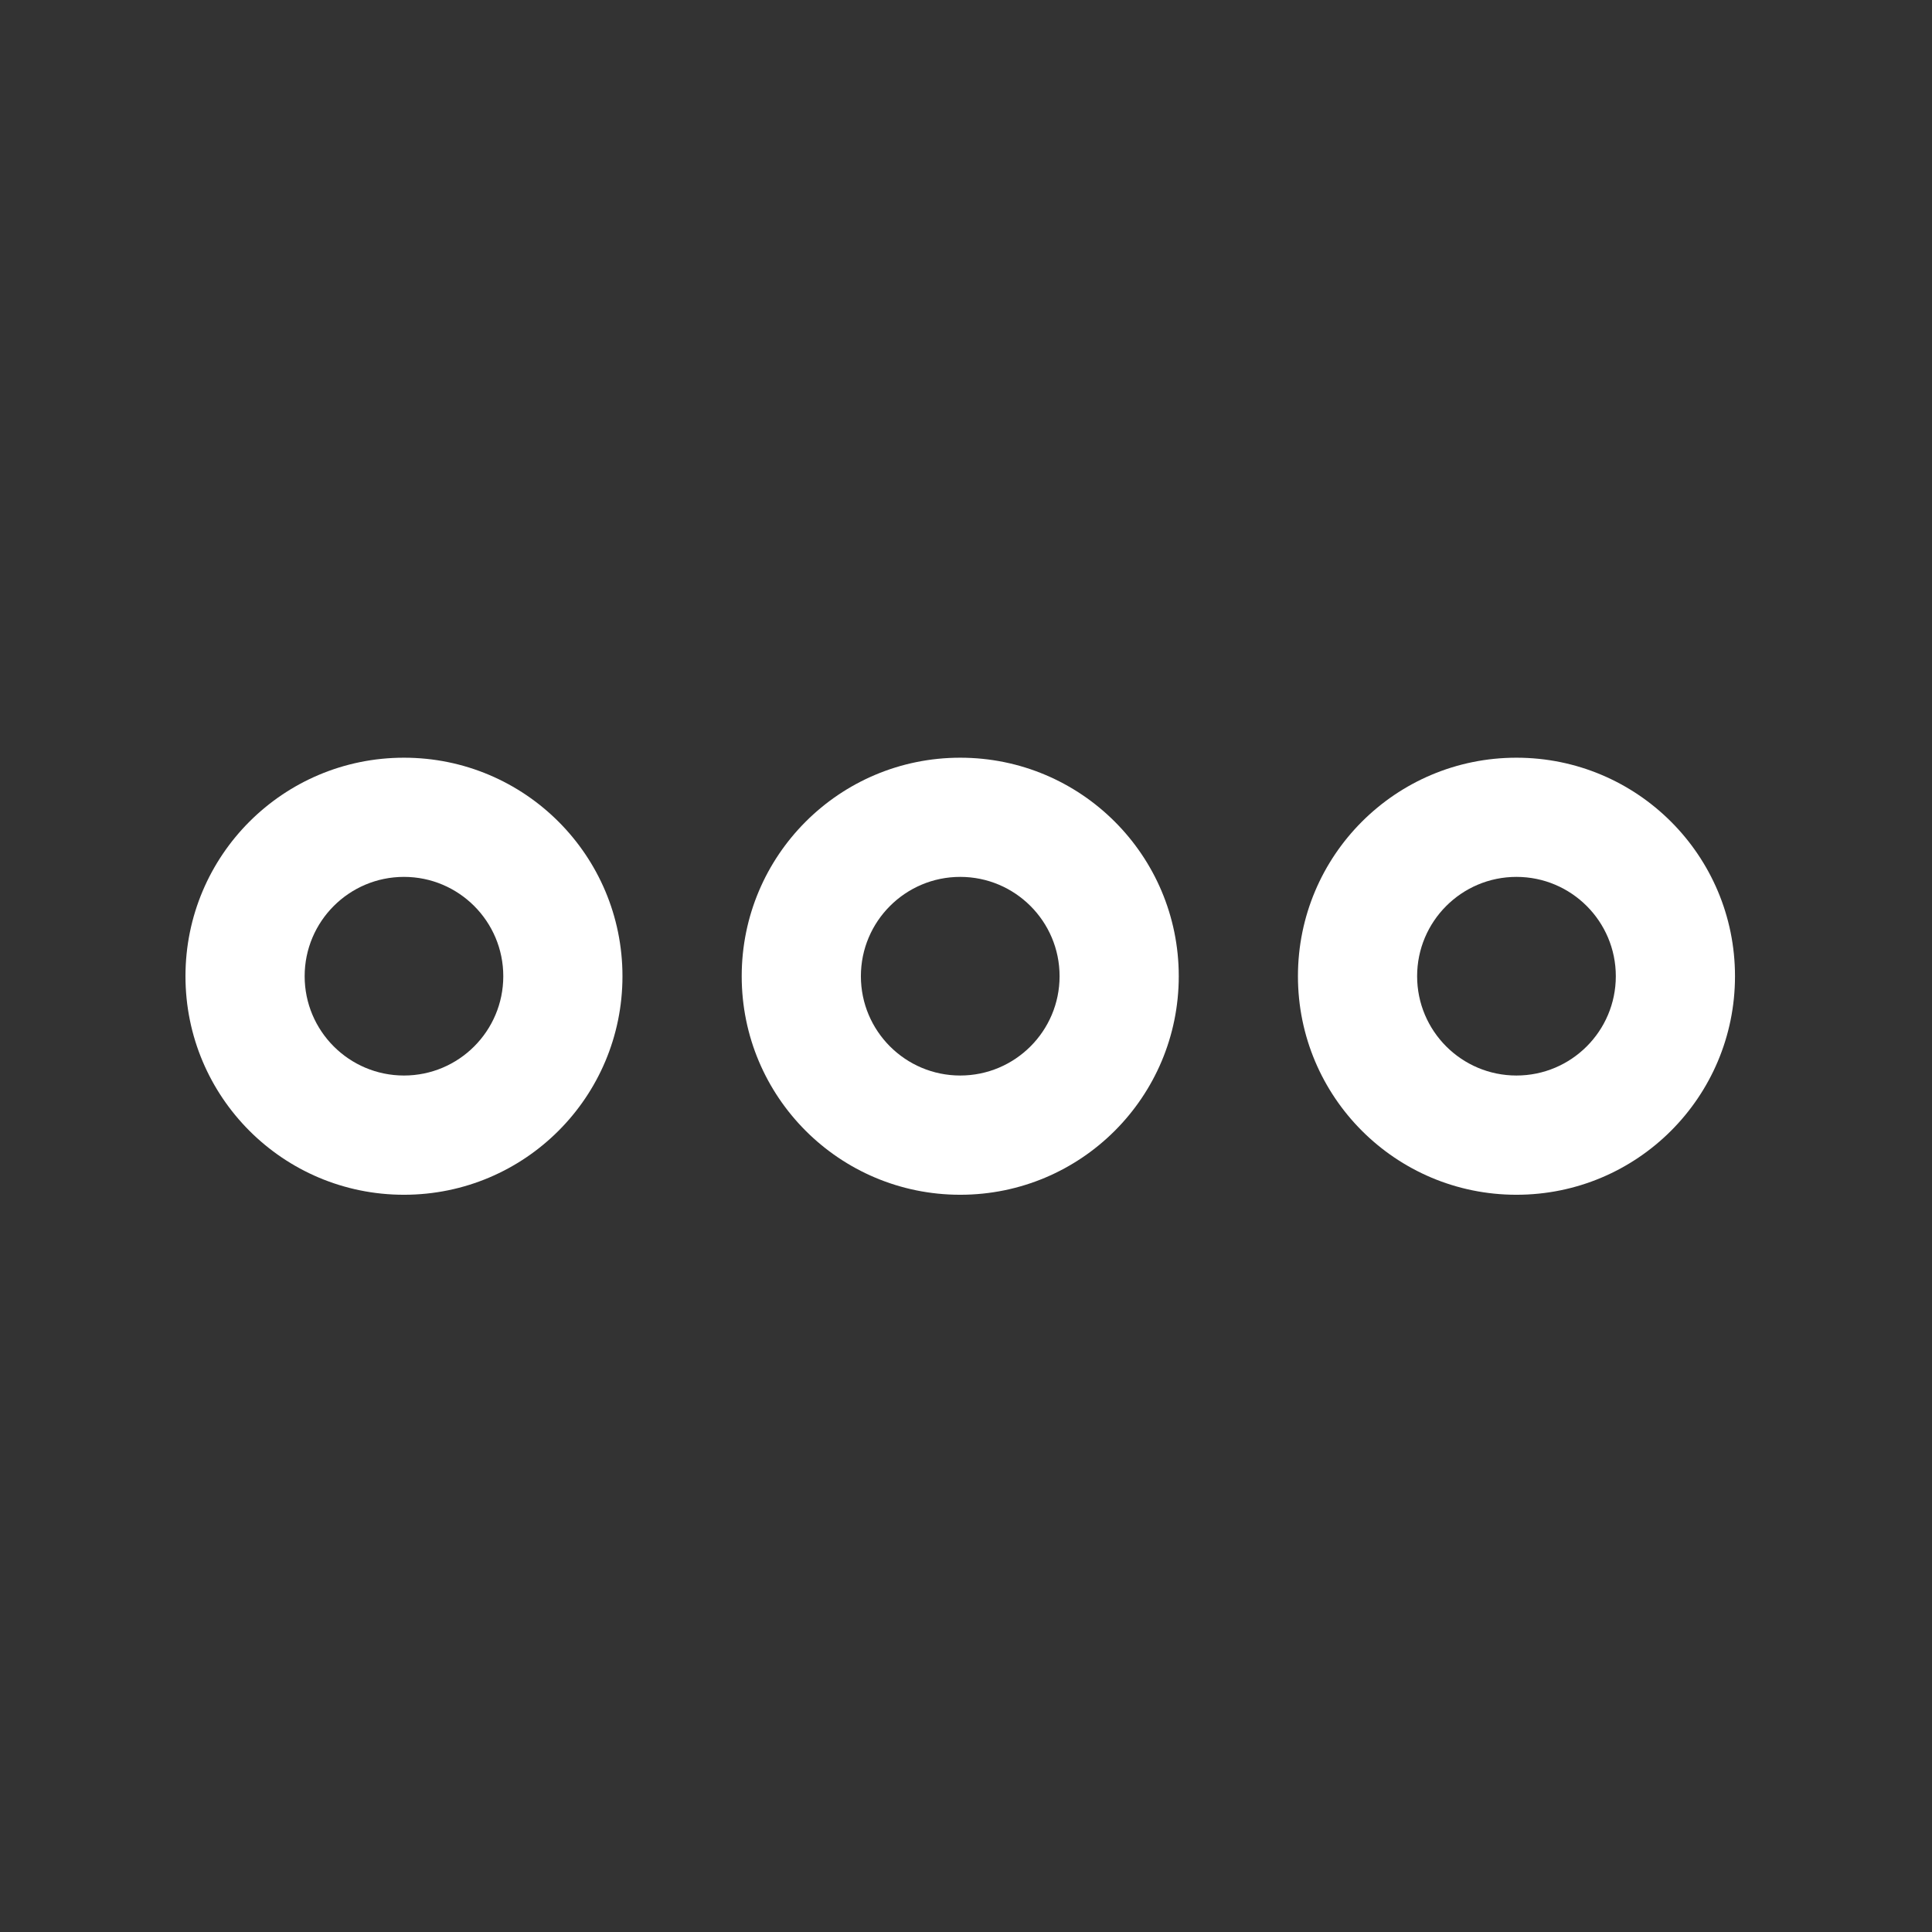 <svg xmlns="http://www.w3.org/2000/svg" width="32" height="32" viewBox="0 0 32 32" fill="none">
  <rect x="0" y="0" width="32" height="32" fill="#333333" stroke="none"/>
  <path d="M6.691 19.789C4.69 19.789 3.072 18.17 3.072 16.169C3.072 14.169 4.69 12.55 6.691 12.55C8.692 12.55 10.31 14.169 10.31 16.169C10.31 18.17 8.692 19.789 6.691 19.789ZM6.691 14.524C5.783 14.524 5.046 15.261 5.046 16.169C5.046 17.077 5.783 17.814 6.691 17.814C7.599 17.814 8.336 17.077 8.336 16.169C8.336 15.261 7.599 14.524 6.691 14.524Z" fill="white"/>
  <path d="M25.117 19.789C23.117 19.789 21.498 18.17 21.498 16.169C21.498 14.169 23.117 12.55 25.117 12.55C27.118 12.55 28.737 14.169 28.737 16.169C28.737 18.17 27.118 19.789 25.117 19.789ZM25.117 14.524C24.209 14.524 23.472 15.261 23.472 16.169C23.472 17.077 24.209 17.814 25.117 17.814C26.026 17.814 26.763 17.077 26.763 16.169C26.763 15.261 26.026 14.524 25.117 14.524Z" fill="white"/>
  <path d="M15.904 19.789C13.904 19.789 12.285 18.17 12.285 16.169C12.285 14.169 13.904 12.55 15.904 12.55C17.905 12.55 19.524 14.169 19.524 16.169C19.524 18.17 17.905 19.789 15.904 19.789ZM15.904 14.524C14.996 14.524 14.259 15.261 14.259 16.169C14.259 17.077 14.996 17.814 15.904 17.814C16.813 17.814 17.55 17.077 17.55 16.169C17.55 15.261 16.813 14.524 15.904 14.524Z" fill="white"/>
</svg>